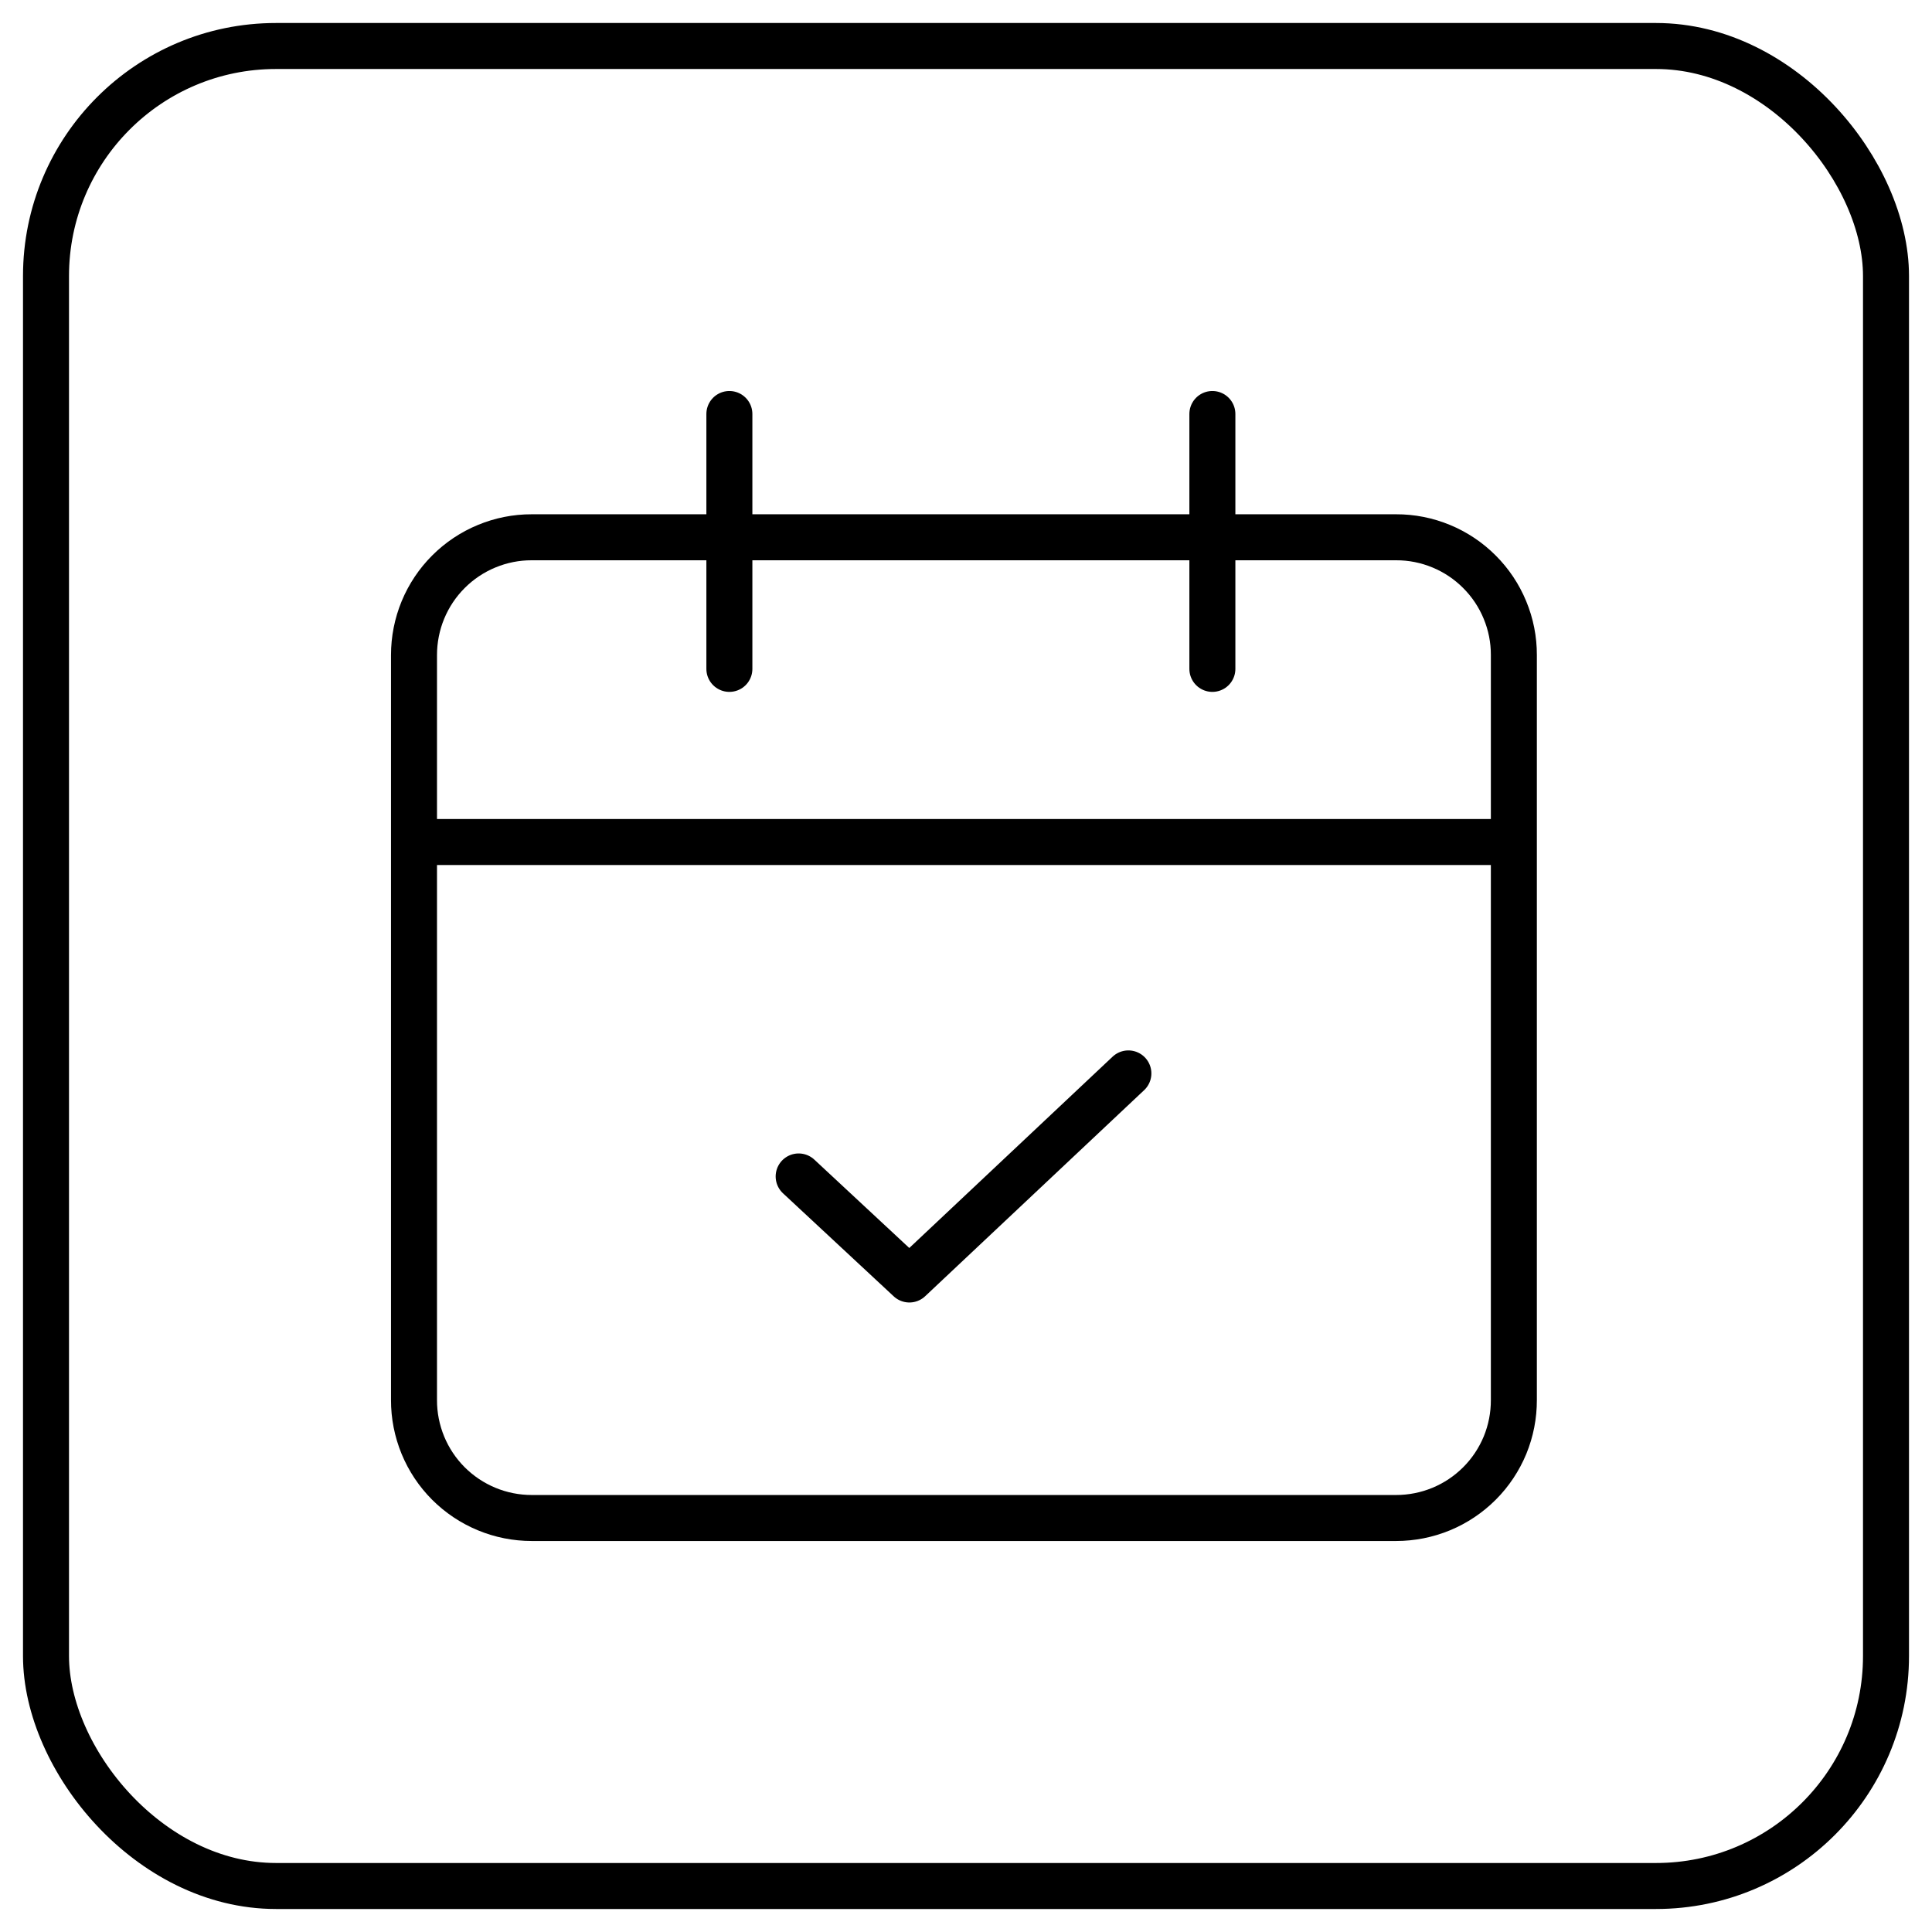 <svg width="42" height="42" viewBox="0 0 42 42" fill="none" xmlns="http://www.w3.org/2000/svg">
<path d="M30.35 33H11.56C11.223 33 10.89 32.934 10.579 32.805C10.268 32.676 9.985 32.487 9.747 32.249C9.51 32.011 9.321 31.728 9.193 31.417C9.065 31.105 8.999 30.772 9 30.435V14.24C9 13.903 9.066 13.57 9.194 13.26C9.323 12.949 9.511 12.666 9.749 12.429C9.987 12.191 10.269 12.002 10.58 11.874C10.891 11.745 11.224 11.679 11.56 11.68H30.35C30.687 11.679 31.02 11.745 31.331 11.874C31.641 12.002 31.924 12.191 32.161 12.429C32.399 12.666 32.588 12.949 32.716 13.26C32.845 13.57 32.911 13.903 32.91 14.24V30.435C32.911 30.772 32.846 31.105 32.718 31.417C32.589 31.728 32.401 32.011 32.163 32.249C31.925 32.487 31.643 32.676 31.332 32.805C31.02 32.934 30.687 33 30.35 33V33Z" stroke="black" stroke-miterlimit="10" stroke-linecap="round" stroke-linejoin="round"/>
<path d="M17.362 25.575L19.769 27.815L24.53 23.335" stroke="black" stroke-miterlimit="10" stroke-linecap="round" stroke-linejoin="round"/>
<path d="M9.001 18.305H32.79" stroke="black" stroke-miterlimit="10" stroke-linecap="round" stroke-linejoin="round"/>
<path d="M15.856 9V14.541" stroke="black" stroke-miterlimit="10" stroke-linecap="round" stroke-linejoin="round"/>
<path d="M26.356 9V14.541" stroke="black" stroke-miterlimit="10" stroke-linecap="round" stroke-linejoin="round"/>
<rect x="1" y="1" width="40" height="40" rx="5" stroke="black"/>
</svg>
